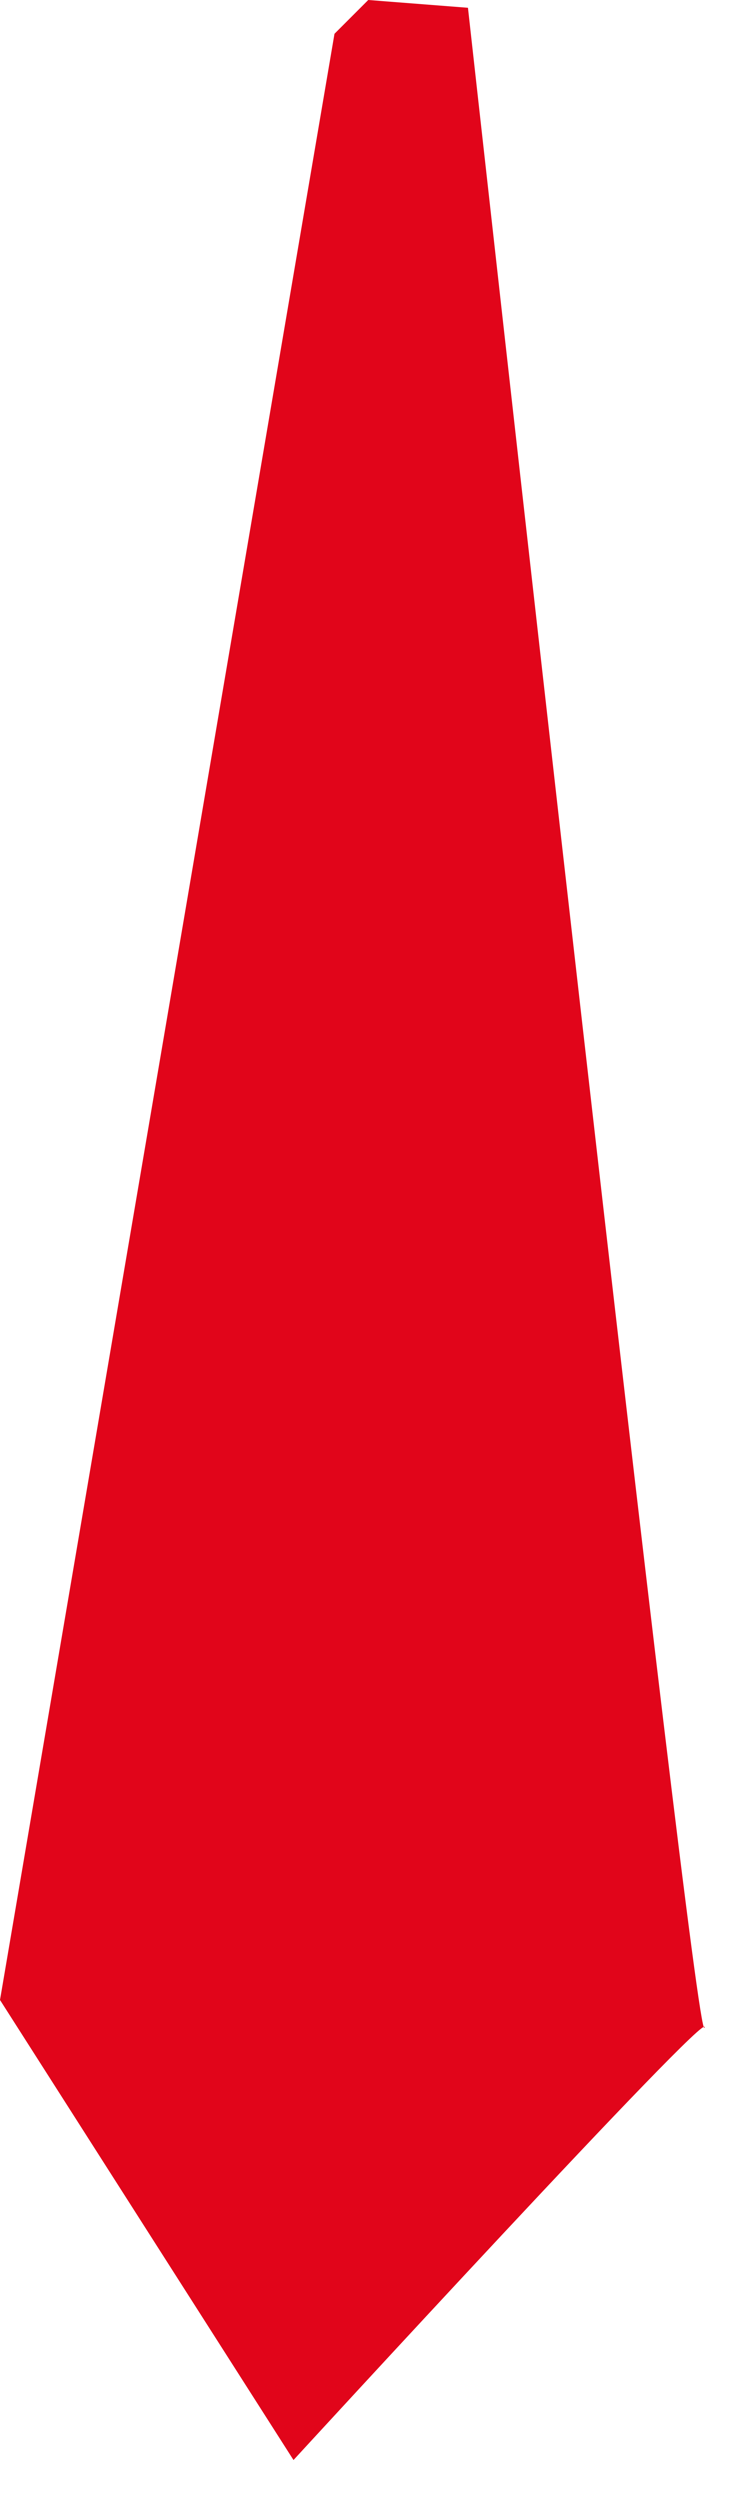 <?xml version="1.0" encoding="utf-8"?>
<svg xmlns="http://www.w3.org/2000/svg" fill="none" height="100%" overflow="visible" preserveAspectRatio="none" style="display: block;" viewBox="0 0 8 27" width="100%">
<path d="M5.059 0.084L3.981 0L3.616 0.365L0 21.601L3.173 26.57C3.173 26.57 7.717 21.625 7.616 21.901C7.514 22.17 5.059 0.084 5.059 0.084Z" fill="#E1051A" id="Vector"/>
</svg>
